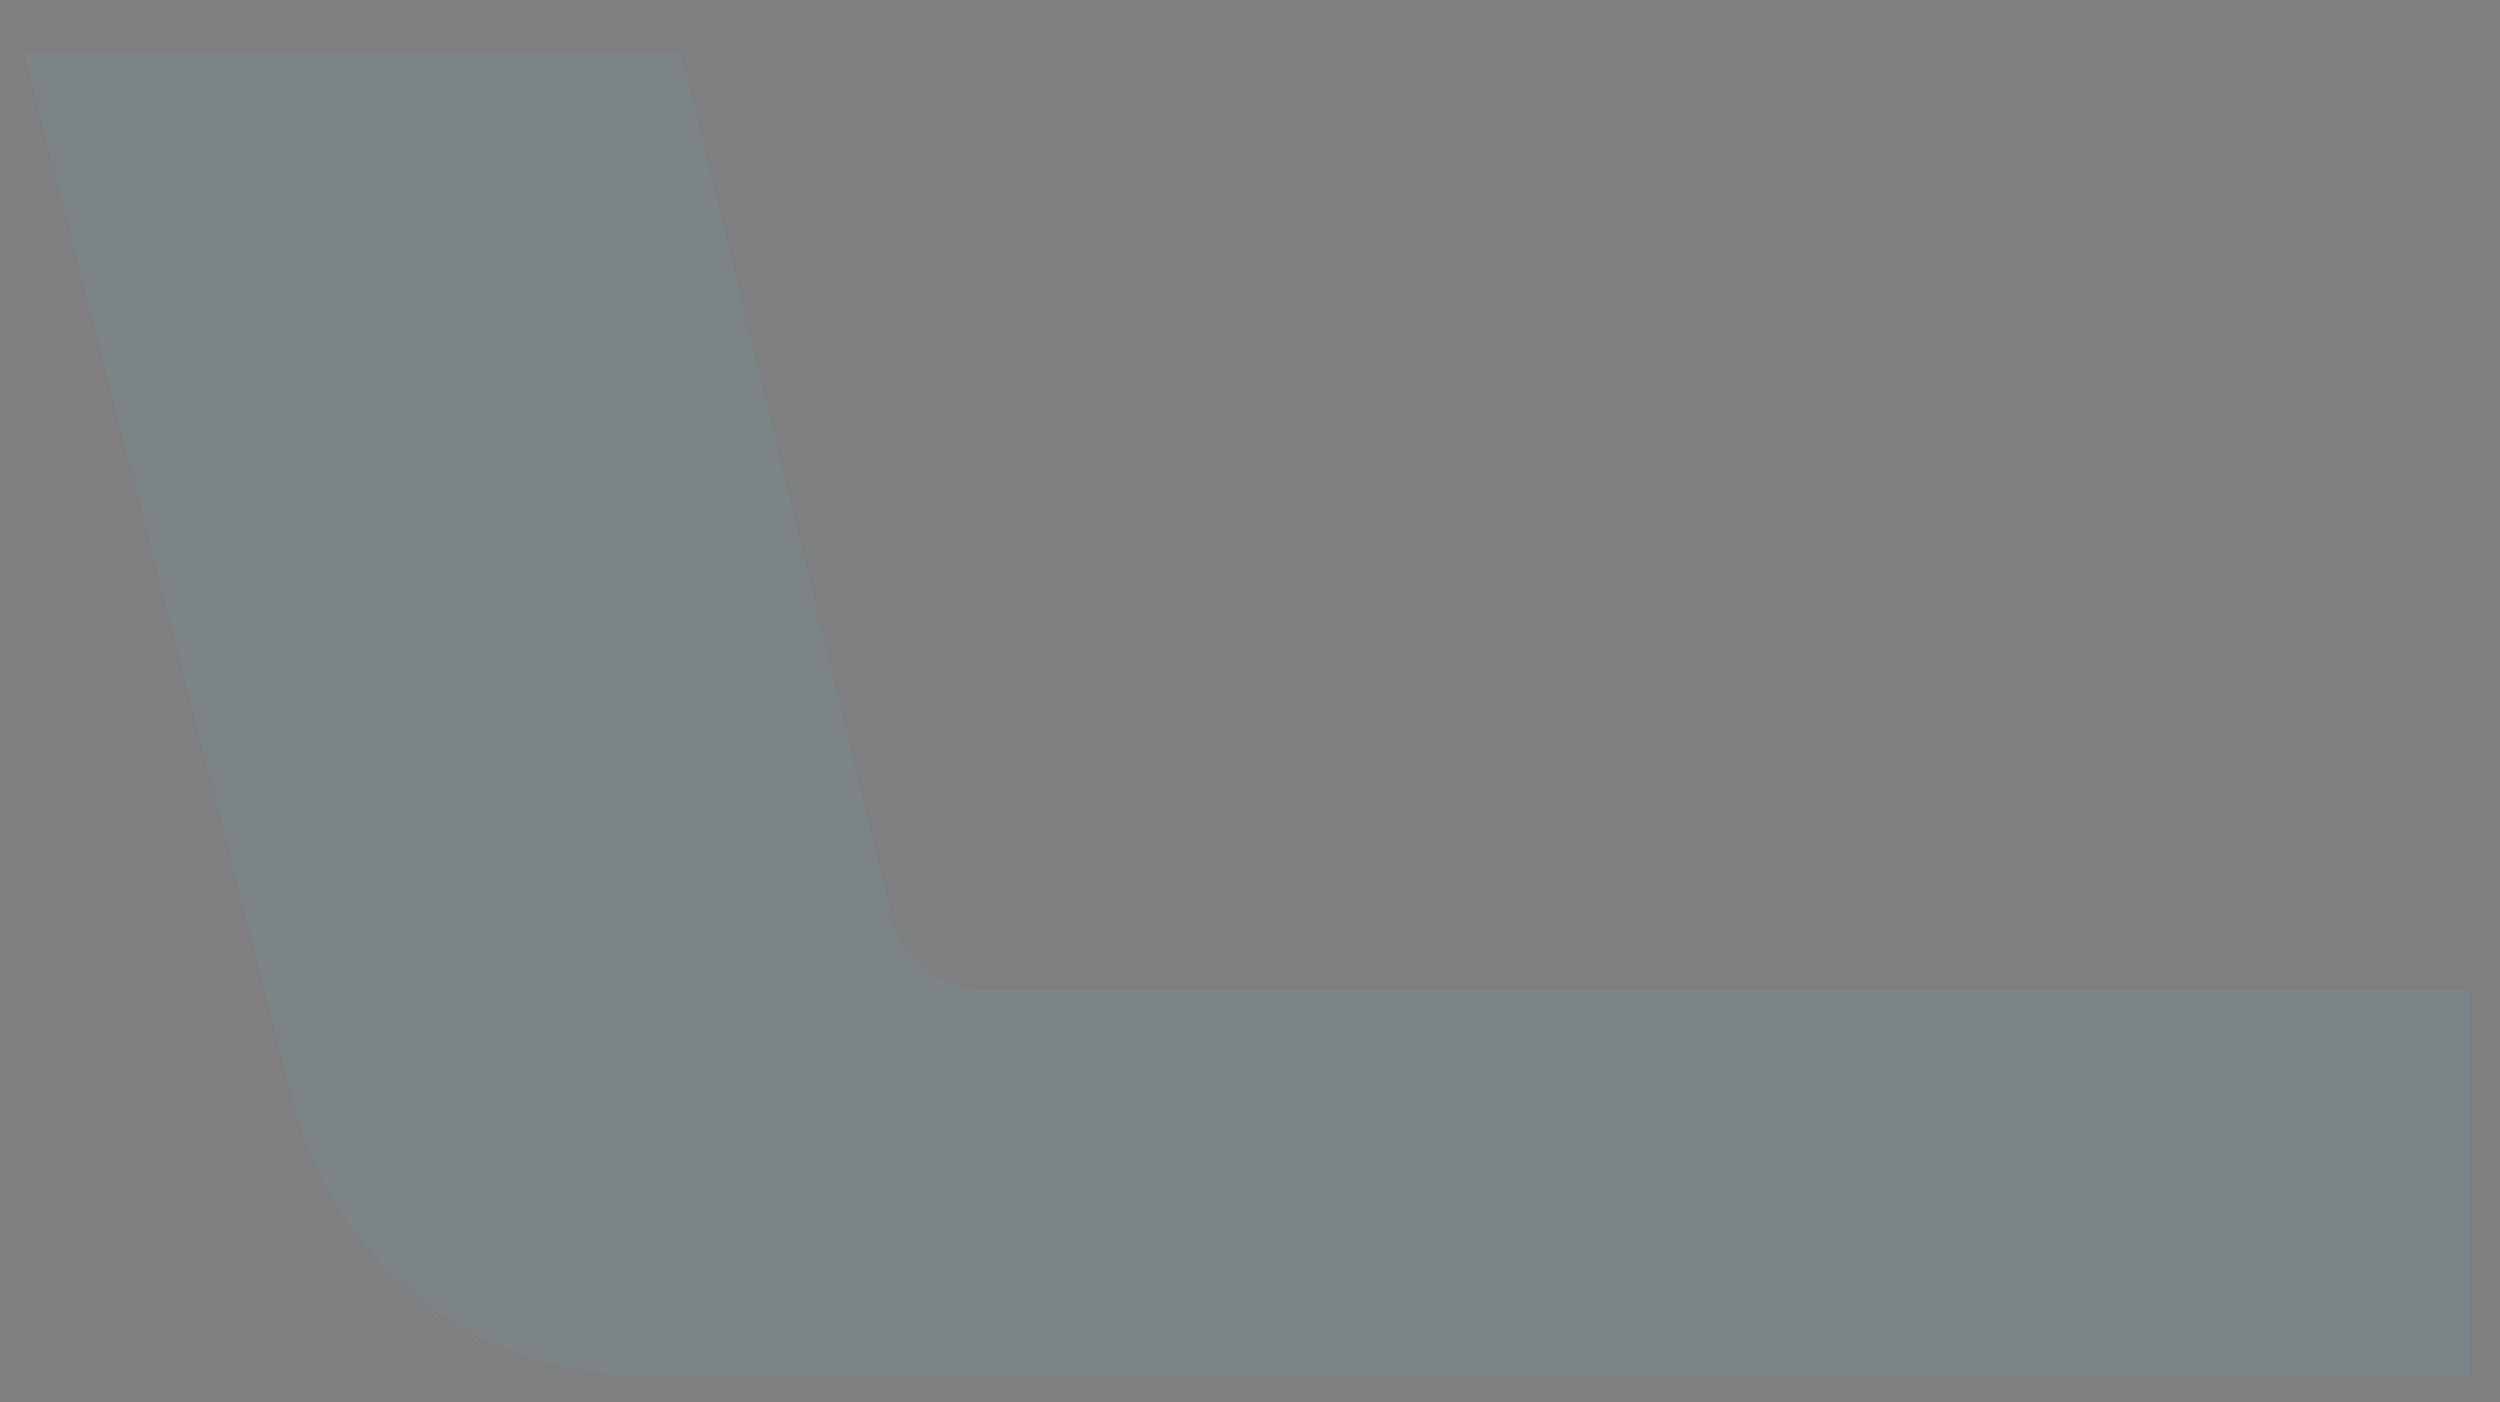 <svg width="41" height="23" viewBox="0 0 41 23" fill="none" xmlns="http://www.w3.org/2000/svg">
<rect x="0" y="0" width="41" height="23" fill="#808080" stroke="none"/>
<path d="M40.501 16.198H16.126C15.417 16.198 14.803 15.722 14.639 15.028L11.188 0.85H0.372L4.805 18.131C5.473 20.757 7.846 22.594 10.574 22.594H40.514V16.185L40.501 16.198Z" fill="#263238"/>
<path opacity="0.4" d="M40.501 16.198H16.126C15.417 16.198 14.803 15.722 14.639 15.028L11.188 0.85H0.372L4.805 18.131C5.473 20.757 7.846 22.594 10.574 22.594H40.514V16.185L40.501 16.198Z" fill="white"/>
</svg>
